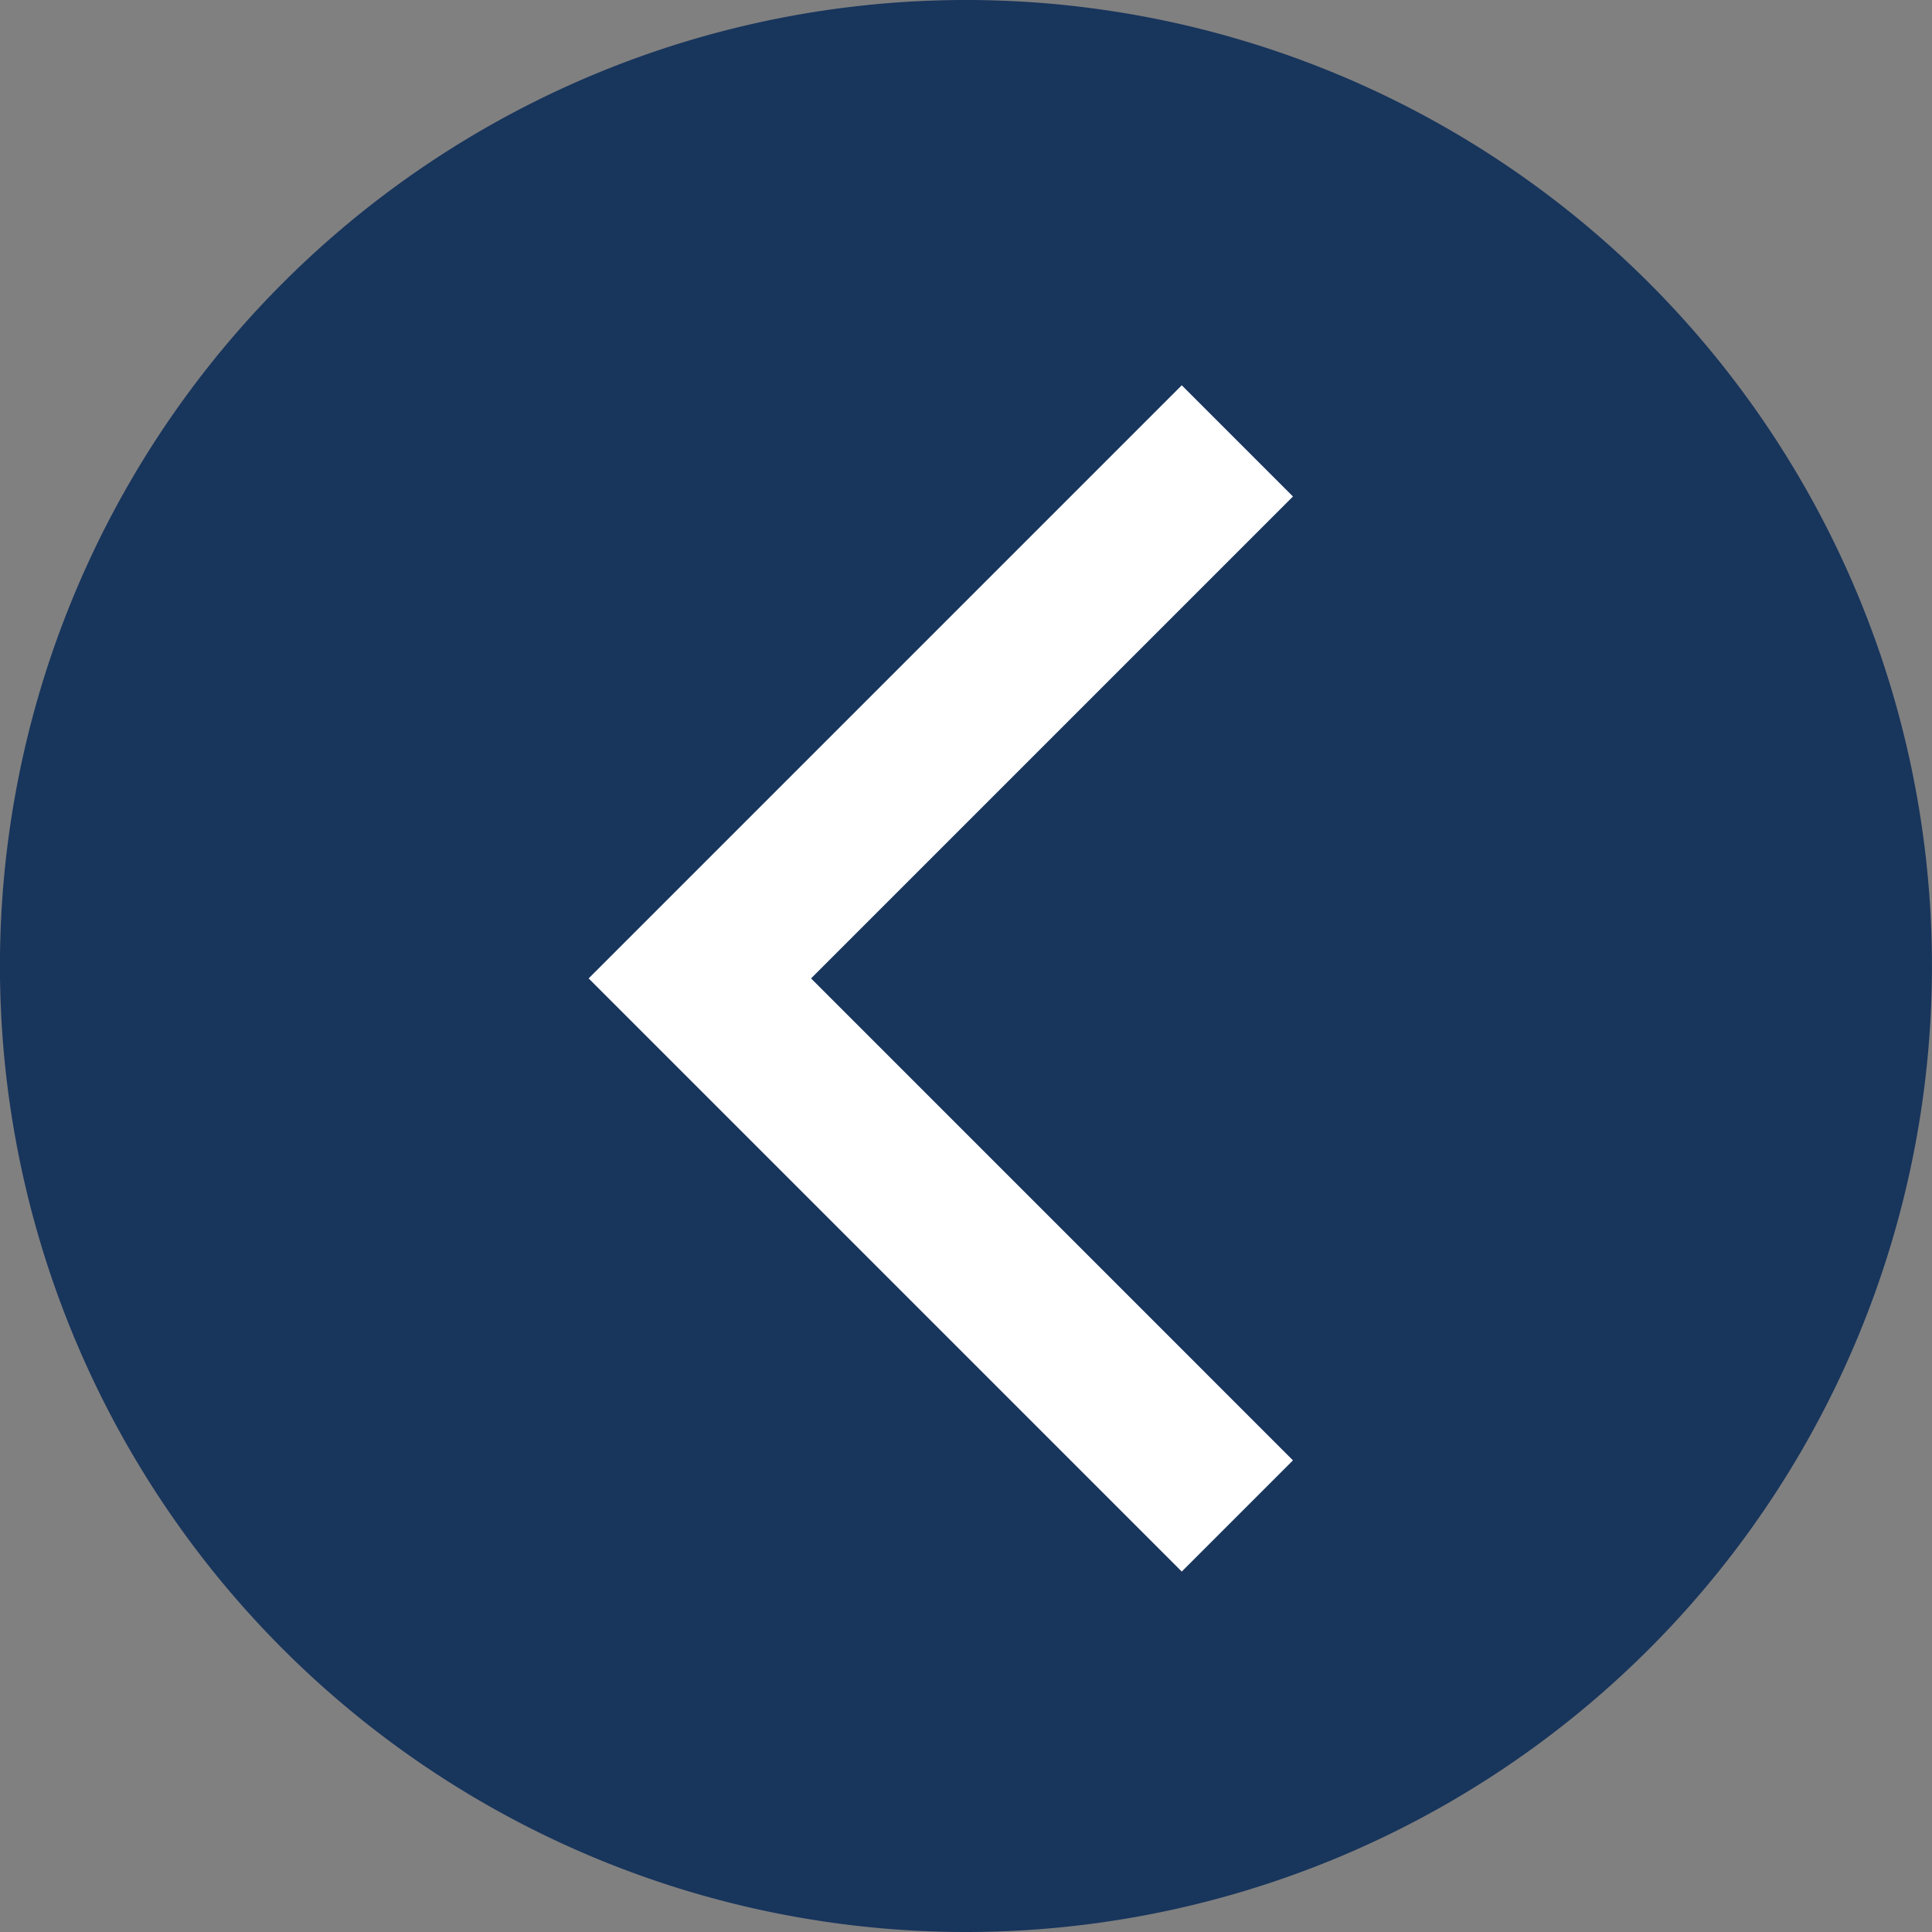 <svg xmlns="http://www.w3.org/2000/svg" width="38.952" height="38.952" viewBox="0 0 38.952 38.952">
  <rect x="0" y="0" width="38.952" height="38.952" fill="#808080" stroke="none"/>
  <g id="arrow_blue" transform="translate(-60 -209)">
    <path id="Trazado_24649" data-name="Trazado 24649" d="M19.476,0A19.476,19.476,0,1,1,0,19.476,19.476,19.476,0,0,1,19.476,0Z" transform="translate(98.951 247.952) rotate(180)" fill="#18355c"/>
    <g id="Grupo_3281" data-name="Grupo 3281" transform="translate(86.068 240.685) rotate(180)">
      <path id="Trazado_25" data-name="Trazado 25" d="M2.242,0,0,2.242l9.716,9.717L0,21.675l2.242,2.242L14.2,11.959Z" fill="#fff"/>
    </g>
  </g>
</svg>
